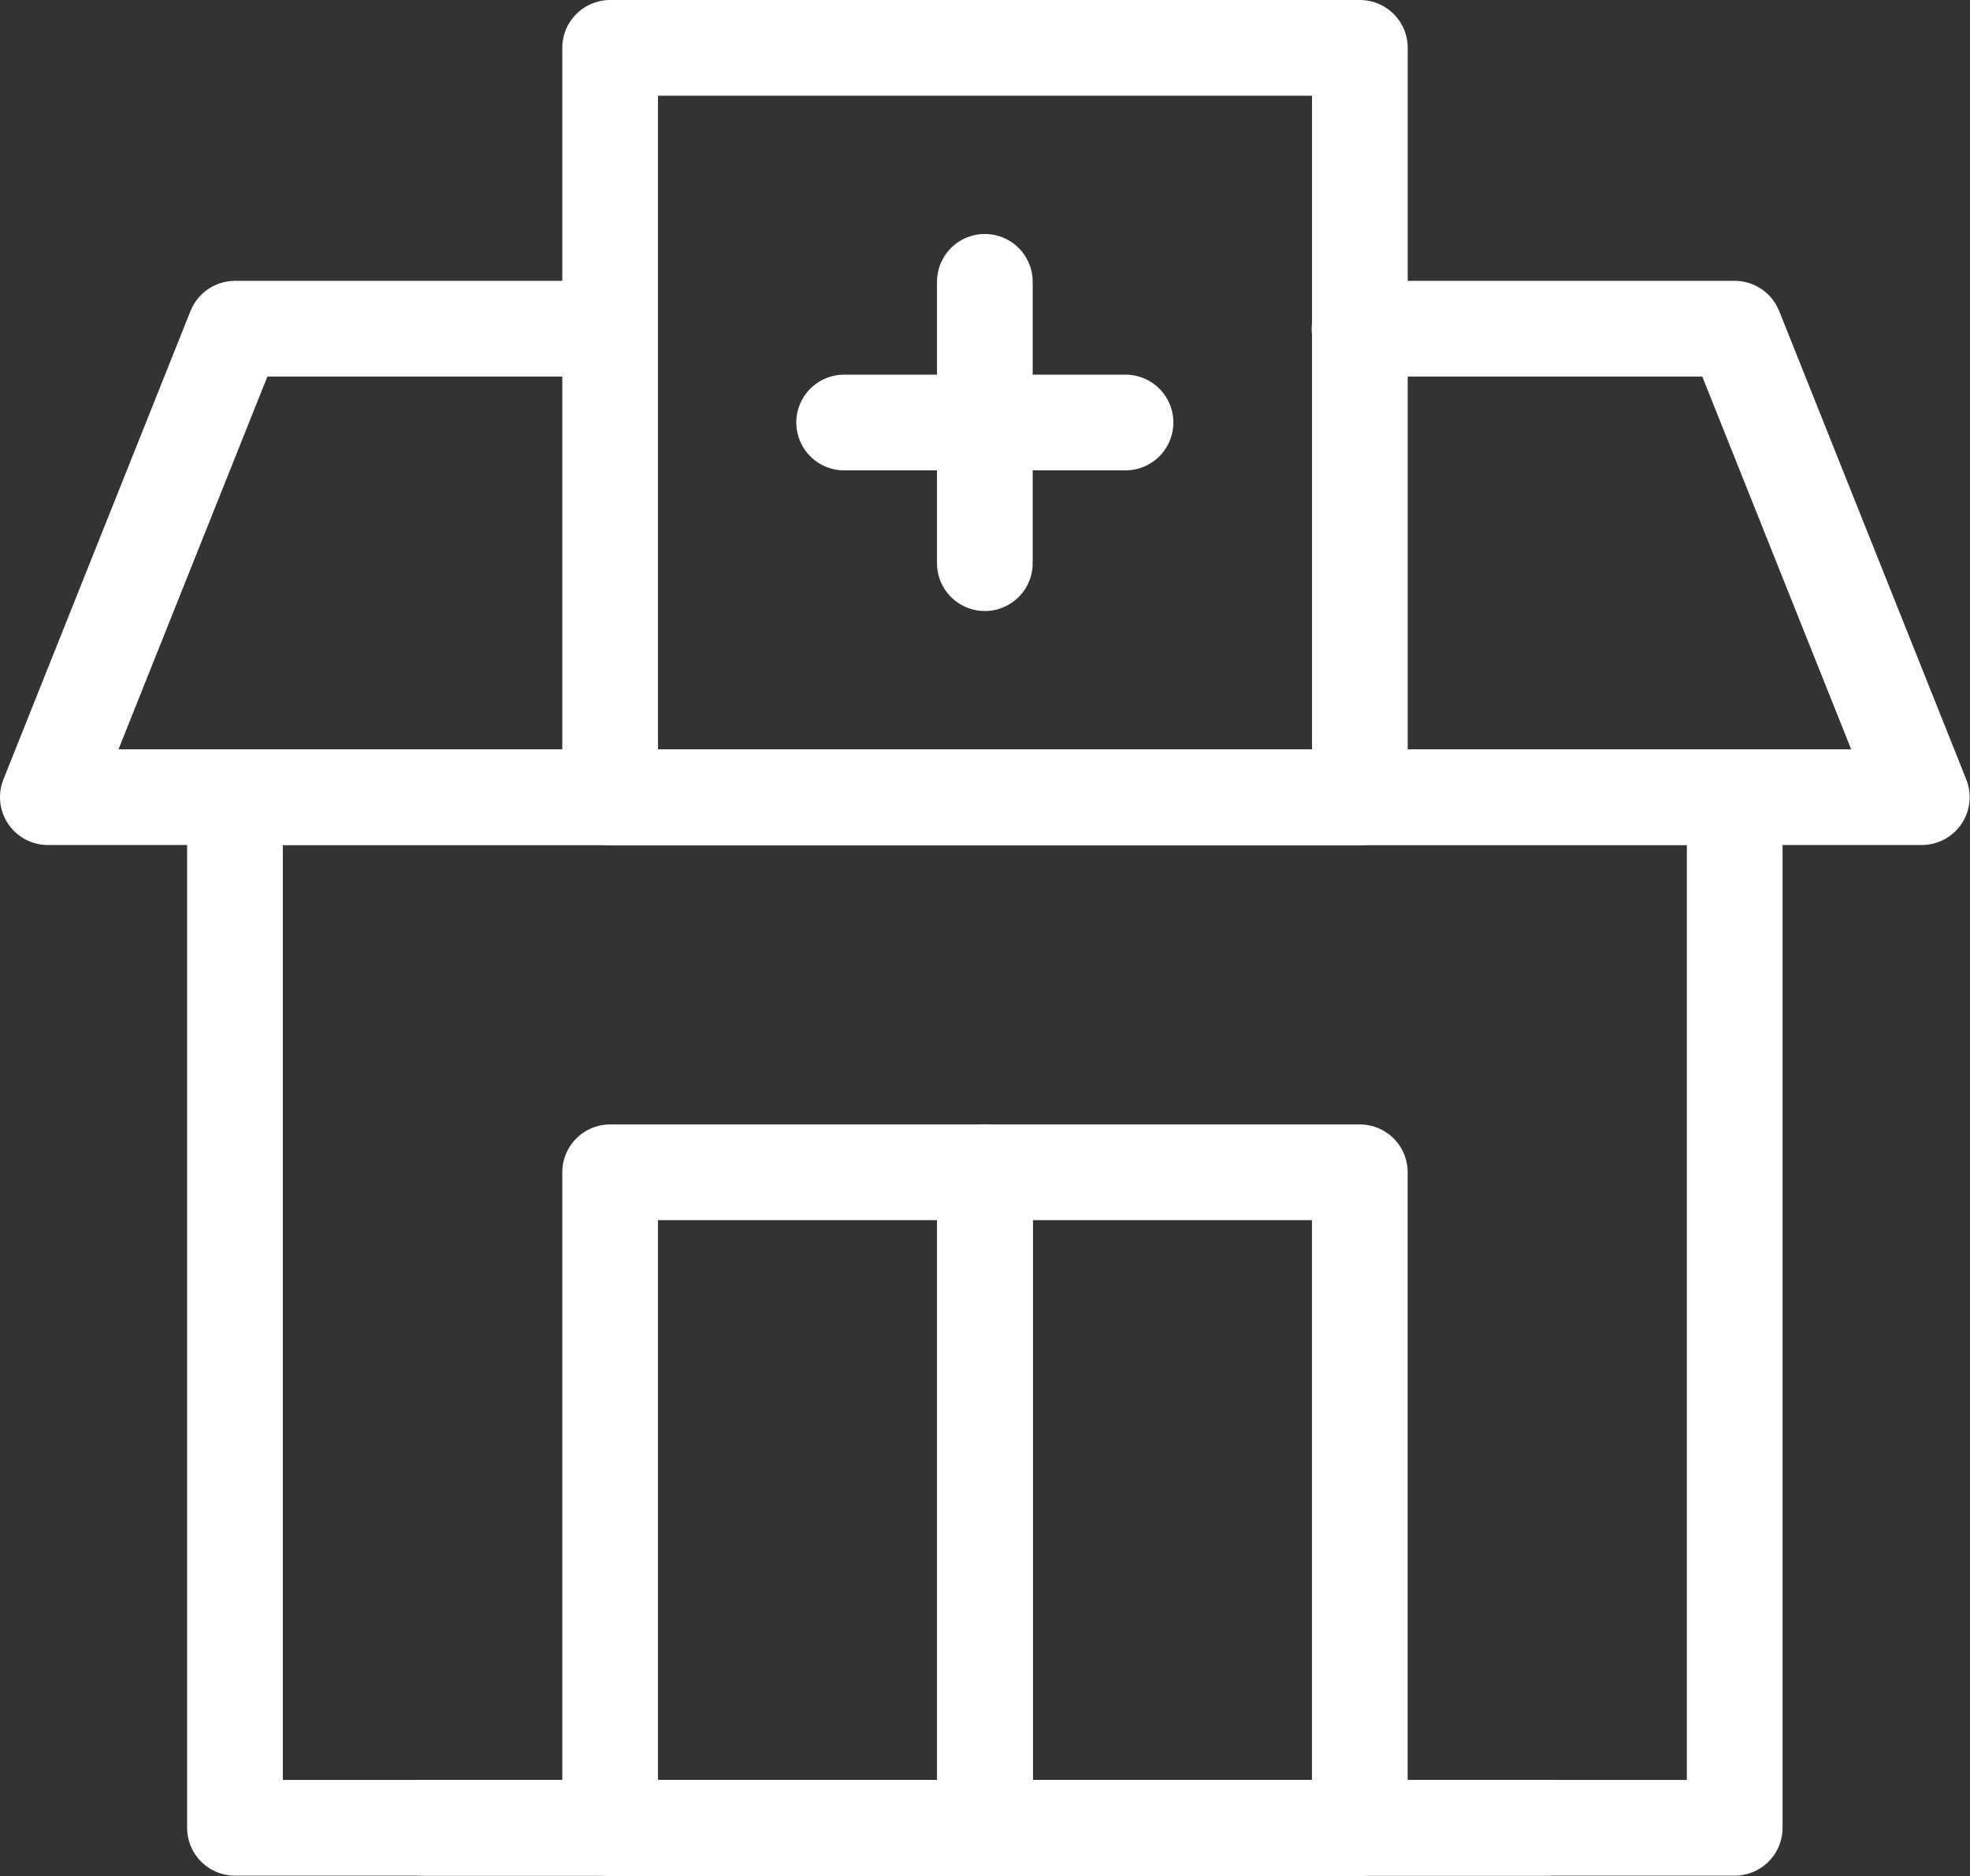 <svg width="41.167" height="39.208" viewBox="0 0 41.167 39.208" fill="none" xmlns="http://www.w3.org/2000/svg" xmlns:xlink="http://www.w3.org/1999/xlink">
	<rect x="0" y="0" width="41.167" height="39.208" fill="#333333" stroke="none"/>
	<desc>
			Created with Pixso.
	</desc>
	<defs/>
	<path id="path" d="M28.43 7.85L28.41 7.87C27.85 7.87 27.41 7.43 27.41 6.87C27.41 6.31 27.85 5.87 28.41 5.87L28.43 5.89L28.43 7.85ZM12.73 5.89L12.75 5.87C13.31 5.87 13.75 6.31 13.75 6.87C13.75 7.43 13.31 7.87 12.75 7.87L12.73 7.85L12.73 5.89Z" fill="#B8DFF5" fill-opacity="0" fill-rule="nonzero"/>
	<path id="path" d="M28.41 6.87L36.25 6.87L40.16 16.66L1 16.66L4.91 6.87L12.75 6.87" stroke="#FFFFFF" stroke-opacity="1" stroke-width="2" stroke-linejoin="round" stroke-linecap="round"/>
	<path id="path" d="M4.91 16.66L36.25 16.66L36.25 38.2L4.91 38.2L4.91 16.66Z" fill="#B8DFF5" fill-opacity="0" fill-rule="nonzero"/>
	<path id="path" d="M36.25 16.66L36.25 38.2L4.91 38.2L4.91 16.66L36.25 16.66Z" stroke="#FFFFFF" stroke-opacity="1" stroke-width="2" stroke-linejoin="round"/>
	<rect id="rect" x="12.75" y="1" width="15.667" height="15.667" fill="#B8DFF5" fill-opacity="0"/>
	<rect id="rect" x="12.75" y="1" width="15.667" height="15.667" stroke="#FFFFFF" stroke-opacity="1" stroke-width="2" stroke-linejoin="round"/>
	<rect id="rect" x="12.75" y="24.5" width="7.833" height="13.708" fill="#B8DFF5" fill-opacity="0"/>
	<rect id="rect" x="12.75" y="24.5" width="7.833" height="13.708" stroke="#FFFFFF" stroke-opacity="1" stroke-width="2" stroke-linejoin="round"/>
	<rect id="rect" x="20.583" y="24.5" width="7.833" height="13.708" fill="#B8DFF5" fill-opacity="0"/>
	<rect id="rect" x="20.583" y="24.5" width="7.833" height="13.708" stroke="#FFFFFF" stroke-opacity="1" stroke-width="2" stroke-linejoin="round"/>
	<path id="path" d="M17.66 9.81L17.64 9.83C17.08 9.83 16.64 9.39 16.64 8.83C16.64 8.27 17.08 7.83 17.64 7.83L17.66 7.85L17.66 9.81ZM23.5 7.85L23.52 7.83C24.08 7.83 24.52 8.27 24.52 8.83C24.52 9.39 24.08 9.83 23.52 9.83L23.5 9.81L23.5 7.85Z" fill="#B8DFF5" fill-opacity="0" fill-rule="nonzero"/>
	<path id="path" d="M17.64 8.83L23.52 8.83" stroke="#FFFFFF" stroke-opacity="1" stroke-width="2" stroke-linejoin="round" stroke-linecap="round"/>
	<path id="path" d="M8.85 39.18L8.83 39.2C8.27 39.2 7.83 38.76 7.83 38.2C7.83 37.64 8.27 37.2 8.83 37.2L8.85 37.22L8.85 39.18ZM32.31 37.22L32.33 37.2C32.89 37.2 33.33 37.64 33.33 38.2C33.33 38.76 32.89 39.2 32.33 39.2L32.31 39.18L32.31 37.22Z" fill="#B8DFF5" fill-opacity="0" fill-rule="nonzero"/>
	<path id="path" d="M8.83 38.2L32.33 38.2" stroke="#FFFFFF" stroke-opacity="1" stroke-width="2" stroke-linejoin="round" stroke-linecap="round"/>
	<path id="path" d="M19.6 5.91L19.58 5.89C19.58 5.33 20.02 4.89 20.58 4.89C21.14 4.89 21.58 5.33 21.58 5.89L21.56 5.91L19.6 5.91ZM21.56 11.75L21.58 11.77C21.58 12.33 21.14 12.77 20.58 12.77C20.02 12.77 19.58 12.33 19.58 11.77L19.6 11.75L21.56 11.75Z" fill="#B8DFF5" fill-opacity="0" fill-rule="nonzero"/>
	<path id="path" d="M20.58 5.89L20.58 11.77" stroke="#FFFFFF" stroke-opacity="1" stroke-width="2" stroke-linejoin="round" stroke-linecap="round"/>
</svg>
